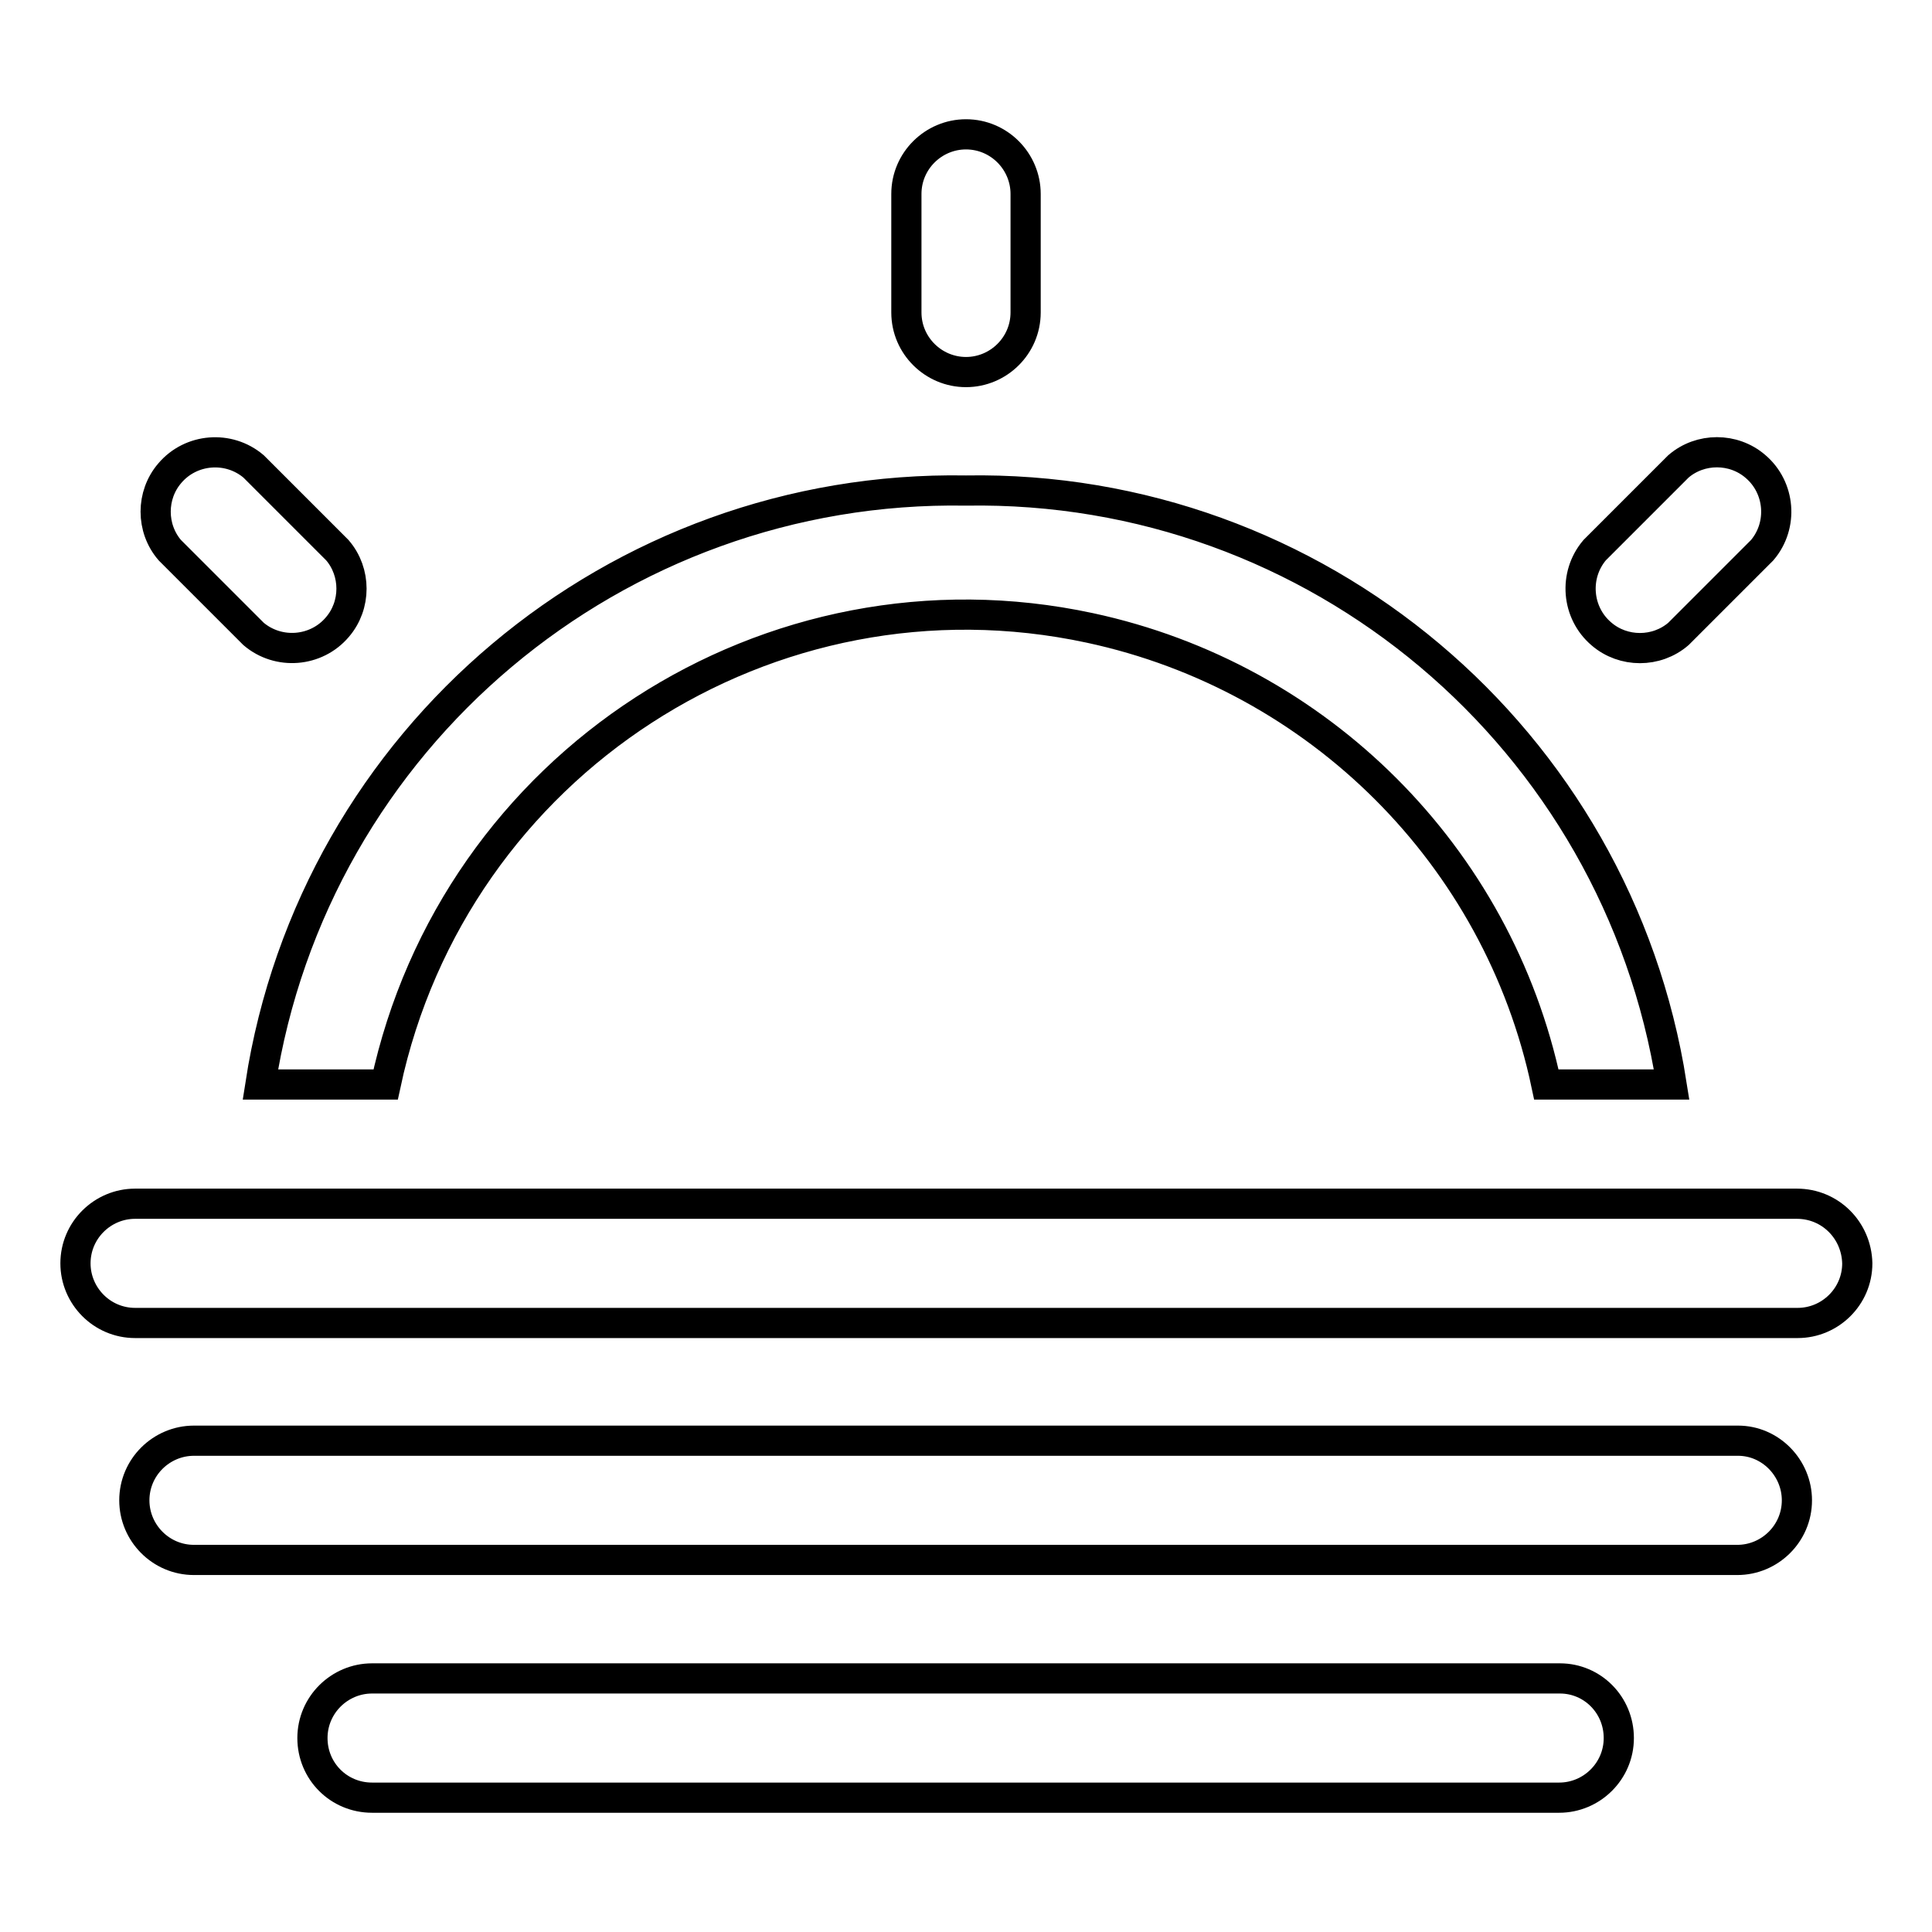 <?xml version="1.0" encoding="utf-8"?>
<!-- Svg Vector Icons : http://www.onlinewebfonts.com/icon -->
<!DOCTYPE svg PUBLIC "-//W3C//DTD SVG 1.1//EN" "http://www.w3.org/Graphics/SVG/1.1/DTD/svg11.dtd">
<svg version="1.1" xmlns="http://www.w3.org/2000/svg" xmlns:xlink="http://www.w3.org/1999/xlink" x="0px" y="0px" viewBox="0 0 256 256" enable-background="new 0 0 256 256" xml:space="preserve">
<g> <path stroke-width="4" fill-opacity="0" stroke="#000000"  d="M51.1,143.7c9.1-42.5,50.9-69.6,93.3-60.5c30.3,6.5,54.1,30.2,60.5,60.5h16.6 c-7.2-45.9-47.1-79.5-93.5-78.7c-46.4-0.8-86.4,32.8-93.5,78.7H51.1z M222.4,84l11.1-11.1c2.8-3.3,2.4-8.3-0.9-11.1 c-2.9-2.5-7.3-2.5-10.2,0l-11.1,11.1c-2.8,3.3-2.4,8.3,0.9,11.1C215.1,86.5,219.5,86.5,222.4,84z M128,49.3c4.3,0,7.9-3.5,7.9-7.9 V25.7c0-4.3-3.5-7.9-7.9-7.9c-4.3,0-7.9,3.5-7.9,7.9v15.7C120.1,45.8,123.7,49.3,128,49.3L128,49.3z M206.7,222.4H49.3 c-4.3,0-7.9,3.5-7.9,7.9s3.5,7.9,7.9,7.9h157.3c4.3,0,7.9-3.5,7.9-7.9S211,222.4,206.7,222.4L206.7,222.4L206.7,222.4z  M238.1,159.5H17.9c-4.3,0-7.9,3.5-7.9,7.9c0,4.3,3.5,7.9,7.9,7.9h220.3c4.3,0,7.9-3.5,7.9-7.9C246,163,242.5,159.5,238.1,159.5 L238.1,159.5z M33.6,84c3.3,2.8,8.3,2.4,11.1-0.9c2.5-2.9,2.5-7.3,0-10.2L33.6,61.8c-3.3-2.8-8.3-2.4-11.1,0.9 c-2.5,2.9-2.5,7.3,0,10.2L33.6,84z M230.3,190.9H25.7c-4.3,0-7.9,3.5-7.9,7.9c0,4.3,3.5,7.9,7.9,7.9h204.5c4.3,0,7.9-3.5,7.9-7.9 C238.1,194.5,234.6,190.9,230.3,190.9z"/></g>
</svg>